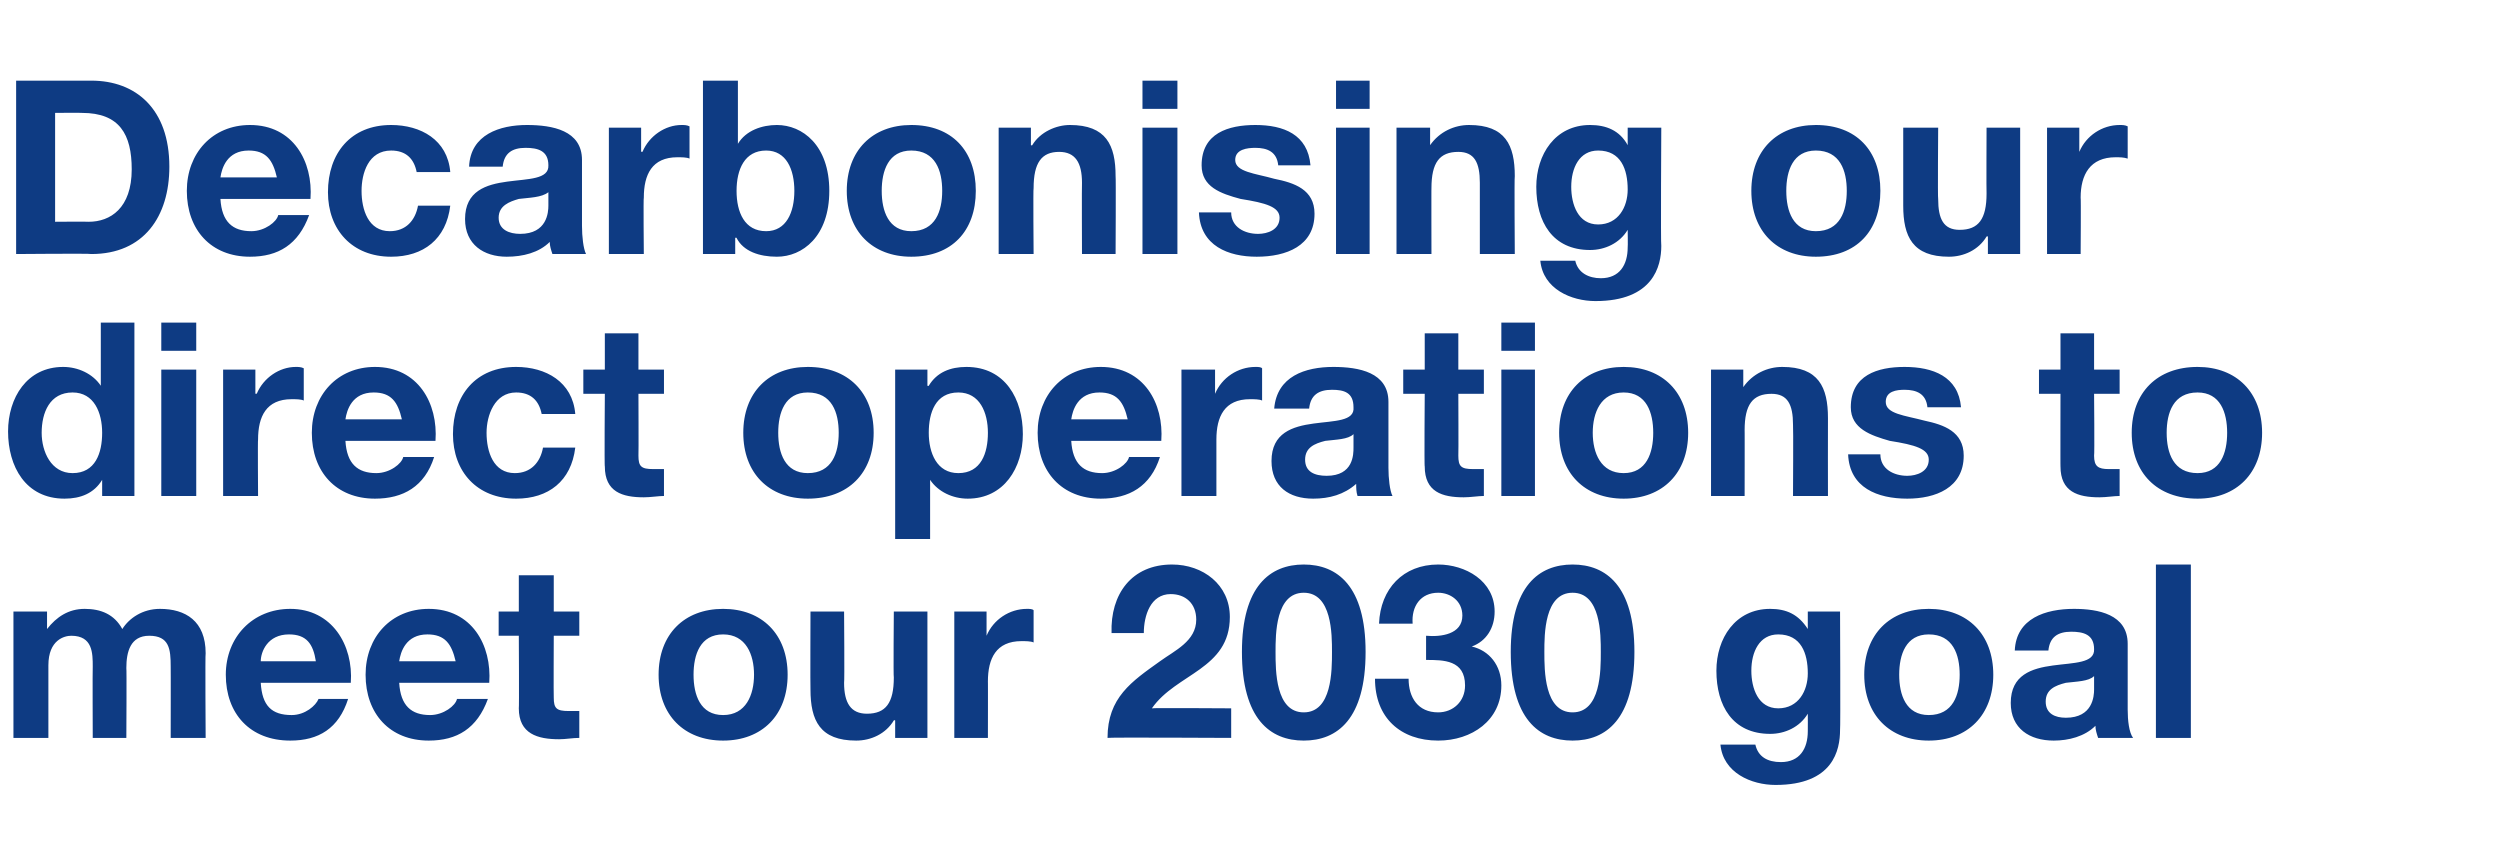 <?xml version="1.0" standalone="no"?><!DOCTYPE svg PUBLIC "-//W3C//DTD SVG 1.1//EN" "http://www.w3.org/Graphics/SVG/1.1/DTD/svg11.dtd"><svg xmlns="http://www.w3.org/2000/svg" version="1.1" width="186px" height="64.1px" viewBox="0 -6 186 64.1" style="top:-6px">  <desc>Decarbonising our direct operations to meet our 2030 goal</desc>  <defs/>  <g id="Polygon163028">    <path d="M 1 39.5 L 3.5 39.5 L 3.5 40.8 C 3.5 40.8 3.49 40.81 3.5 40.8 C 4.2 39.9 5.1 39.3 6.3 39.3 C 7.5 39.3 8.5 39.7 9.1 40.8 C 9.6 40 10.6 39.3 11.9 39.3 C 13.8 39.3 15.3 40.2 15.3 42.6 C 15.26 42.62 15.3 48.9 15.3 48.9 L 12.7 48.9 C 12.7 48.9 12.71 43.58 12.7 43.6 C 12.7 42.3 12.6 41.3 11.1 41.3 C 9.7 41.3 9.4 42.5 9.4 43.7 C 9.43 43.67 9.4 48.9 9.4 48.9 L 6.9 48.9 C 6.9 48.9 6.88 43.63 6.9 43.6 C 6.9 42.6 6.9 41.3 5.3 41.3 C 4.8 41.3 3.6 41.6 3.6 43.5 C 3.6 43.45 3.6 48.9 3.6 48.9 L 1 48.9 L 1 39.5 Z M 23.5 43.2 C 23.3 41.9 22.8 41.2 21.5 41.2 C 19.9 41.2 19.4 42.5 19.4 43.2 C 19.4 43.2 23.5 43.2 23.5 43.2 Z M 19.4 44.8 C 19.5 46.5 20.2 47.2 21.7 47.2 C 22.7 47.2 23.5 46.5 23.7 46 C 23.7 46 25.9 46 25.9 46 C 25.2 48.2 23.7 49.1 21.6 49.1 C 18.6 49.1 16.8 47.1 16.8 44.2 C 16.8 41.4 18.8 39.3 21.6 39.3 C 24.7 39.3 26.3 42 26.1 44.8 C 26.1 44.8 19.4 44.8 19.4 44.8 Z M 33.9 43.2 C 33.6 41.9 33.1 41.2 31.8 41.2 C 30.2 41.2 29.8 42.5 29.7 43.2 C 29.7 43.2 33.9 43.2 33.9 43.2 Z M 29.7 44.8 C 29.8 46.5 30.6 47.2 32 47.2 C 33 47.2 33.9 46.5 34 46 C 34 46 36.3 46 36.3 46 C 35.5 48.2 34 49.1 31.9 49.1 C 29 49.1 27.2 47.1 27.2 44.2 C 27.2 41.4 29.1 39.3 31.9 39.3 C 35.1 39.3 36.6 42 36.4 44.8 C 36.4 44.8 29.7 44.8 29.7 44.8 Z M 41.2 39.5 L 43.1 39.5 L 43.1 41.3 L 41.2 41.3 C 41.2 41.3 41.18 45.86 41.2 45.9 C 41.2 46.7 41.4 46.9 42.3 46.9 C 42.6 46.9 42.8 46.9 43.1 46.9 C 43.1 46.9 43.1 48.9 43.1 48.9 C 42.6 48.9 42.1 49 41.6 49 C 40 49 38.6 48.6 38.6 46.7 C 38.63 46.75 38.6 41.3 38.6 41.3 L 37.1 41.3 L 37.1 39.5 L 38.6 39.5 L 38.6 36.8 L 41.2 36.8 L 41.2 39.5 Z M 53.8 47.2 C 55.5 47.2 56.1 45.7 56.1 44.2 C 56.1 42.7 55.5 41.2 53.8 41.2 C 52.1 41.2 51.6 42.7 51.6 44.2 C 51.6 45.7 52.1 47.2 53.8 47.2 Z M 53.8 39.3 C 56.7 39.3 58.6 41.2 58.6 44.2 C 58.6 47.2 56.7 49.1 53.8 49.1 C 50.9 49.1 49 47.2 49 44.2 C 49 41.2 50.9 39.3 53.8 39.3 Z M 69 48.9 L 66.6 48.9 L 66.6 47.6 C 66.6 47.6 66.53 47.56 66.5 47.6 C 65.9 48.6 64.8 49.1 63.7 49.1 C 61 49.1 60.3 47.6 60.3 45.3 C 60.28 45.27 60.3 39.5 60.3 39.5 L 62.8 39.5 C 62.8 39.5 62.84 44.8 62.8 44.8 C 62.8 46.3 63.3 47.1 64.5 47.1 C 65.9 47.1 66.5 46.3 66.5 44.4 C 66.46 44.42 66.5 39.5 66.5 39.5 L 69 39.5 L 69 48.9 Z M 71 39.5 L 73.4 39.5 L 73.4 41.3 C 73.4 41.3 73.42 41.27 73.4 41.3 C 73.9 40.1 75.1 39.3 76.4 39.3 C 76.6 39.3 76.8 39.3 76.9 39.4 C 76.9 39.4 76.9 41.8 76.9 41.8 C 76.7 41.7 76.3 41.7 76 41.7 C 74.1 41.7 73.5 43 73.5 44.7 C 73.51 44.66 73.5 48.9 73.5 48.9 L 71 48.9 L 71 39.5 Z M 82.7 41.1 C 82.6 38.2 84.2 36 87.2 36 C 89.5 36 91.5 37.5 91.5 39.9 C 91.5 43.8 87.5 44.1 85.7 46.7 C 85.66 46.66 91.6 46.7 91.6 46.7 L 91.6 48.9 C 91.6 48.9 82.37 48.85 82.4 48.9 C 82.4 45.9 84.2 44.7 86.3 43.2 C 87.4 42.4 89 41.7 89 40.1 C 89 38.9 88.2 38.2 87.1 38.2 C 85.6 38.2 85.1 39.8 85.1 41.1 C 85.1 41.1 82.7 41.1 82.7 41.1 Z M 97 47 C 99.1 47 99.1 43.9 99.1 42.5 C 99.1 41.2 99.1 38.1 97 38.1 C 94.9 38.1 94.9 41.2 94.9 42.5 C 94.9 43.9 94.9 47 97 47 Z M 97 36 C 99.5 36 101.6 37.6 101.6 42.5 C 101.6 47.5 99.5 49.1 97 49.1 C 94.5 49.1 92.4 47.5 92.4 42.5 C 92.4 37.6 94.5 36 97 36 Z M 106.1 41.3 C 107.2 41.4 108.8 41.2 108.8 39.8 C 108.8 38.7 107.9 38.1 107 38.1 C 105.7 38.1 105 39.1 105.1 40.4 C 105.1 40.4 102.6 40.4 102.6 40.4 C 102.7 37.8 104.4 36 107 36 C 109 36 111.2 37.2 111.2 39.5 C 111.2 40.7 110.6 41.7 109.5 42.1 C 109.5 42.1 109.5 42.1 109.5 42.1 C 110.8 42.4 111.7 43.5 111.7 45 C 111.7 47.6 109.5 49.1 107 49.1 C 104.2 49.1 102.3 47.4 102.3 44.5 C 102.3 44.5 104.8 44.5 104.8 44.5 C 104.8 45.9 105.5 47 107 47 C 108.1 47 109 46.2 109 45 C 109 43.1 107.4 43.1 106.1 43.1 C 106.1 43.1 106.1 41.3 106.1 41.3 Z M 117 47 C 119.1 47 119.1 43.9 119.1 42.5 C 119.1 41.2 119.1 38.1 117 38.1 C 114.9 38.1 114.9 41.2 114.9 42.5 C 114.9 43.9 114.9 47 117 47 Z M 117 36 C 119.5 36 121.6 37.6 121.6 42.5 C 121.6 47.5 119.5 49.1 117 49.1 C 114.5 49.1 112.4 47.5 112.4 42.5 C 112.4 37.6 114.5 36 117 36 Z M 134.5 44.1 C 134.5 42.6 134 41.2 132.3 41.2 C 130.9 41.2 130.3 42.5 130.3 43.9 C 130.3 45.2 130.8 46.7 132.3 46.7 C 133.8 46.7 134.5 45.4 134.5 44.1 Z M 136.9 48.3 C 136.9 49.8 136.4 52.4 132.1 52.4 C 130.3 52.4 128.2 51.5 128 49.4 C 128 49.4 130.6 49.4 130.6 49.4 C 130.8 50.3 131.5 50.7 132.5 50.7 C 133.9 50.7 134.5 49.7 134.5 48.4 C 134.51 48.37 134.5 47.1 134.5 47.1 C 134.5 47.1 134.48 47.14 134.5 47.1 C 133.9 48.1 132.8 48.6 131.7 48.6 C 128.9 48.6 127.7 46.5 127.7 43.9 C 127.7 41.5 129.1 39.3 131.7 39.3 C 132.9 39.3 133.8 39.7 134.5 40.8 C 134.48 40.79 134.5 40.8 134.5 40.8 L 134.5 39.5 L 136.9 39.5 C 136.9 39.5 136.94 48.26 136.9 48.3 Z M 143.5 47.2 C 145.3 47.2 145.8 45.7 145.8 44.2 C 145.8 42.7 145.3 41.2 143.5 41.2 C 141.8 41.2 141.3 42.7 141.3 44.2 C 141.3 45.7 141.8 47.2 143.5 47.2 Z M 143.5 39.3 C 146.4 39.3 148.3 41.2 148.3 44.2 C 148.3 47.2 146.4 49.1 143.5 49.1 C 140.6 49.1 138.7 47.2 138.7 44.2 C 138.7 41.2 140.6 39.3 143.5 39.3 Z M 149.9 42.4 C 150 40 152.2 39.3 154.3 39.3 C 156.1 39.3 158.3 39.7 158.3 41.9 C 158.3 41.9 158.3 46.8 158.3 46.8 C 158.3 47.6 158.4 48.5 158.7 48.9 C 158.7 48.9 156.1 48.9 156.1 48.9 C 156 48.6 155.9 48.3 155.9 48 C 155.1 48.8 153.9 49.1 152.8 49.1 C 151 49.1 149.6 48.2 149.6 46.3 C 149.6 42.1 155.9 44.4 155.8 42.3 C 155.8 41.2 155 41 154.1 41 C 153.1 41 152.5 41.4 152.4 42.4 C 152.4 42.4 149.9 42.4 149.9 42.4 Z M 155.8 44.3 C 155.4 44.7 154.5 44.7 153.7 44.8 C 152.9 45 152.2 45.3 152.2 46.2 C 152.2 47.1 152.9 47.4 153.7 47.4 C 155.7 47.4 155.8 45.8 155.8 45.3 C 155.8 45.3 155.8 44.3 155.8 44.3 Z M 160.4 36 L 163 36 L 163 48.9 L 160.4 48.9 L 160.4 36 Z " stroke="none" fill="#0e3b83"/>  </g>  <g id="Polygon163027">    <path d="M 5.4 23.2 C 3.7 23.2 3.1 24.7 3.1 26.2 C 3.1 27.6 3.8 29.2 5.4 29.2 C 7.1 29.2 7.6 27.7 7.6 26.2 C 7.6 24.7 7 23.2 5.4 23.2 Z M 7.6 29.7 C 7.6 29.7 7.58 29.66 7.6 29.7 C 7 30.7 6 31.1 4.8 31.1 C 1.9 31.1 0.6 28.7 0.6 26.1 C 0.6 23.6 2 21.3 4.7 21.3 C 5.8 21.3 6.9 21.8 7.5 22.7 C 7.45 22.68 7.5 22.7 7.5 22.7 L 7.5 18 L 10 18 L 10 30.9 L 7.6 30.9 L 7.6 29.7 Z M 14.6 20.1 L 12 20.1 L 12 18 L 14.6 18 L 14.6 20.1 Z M 12 21.5 L 14.6 21.5 L 14.6 30.9 L 12 30.9 L 12 21.5 Z M 16.6 21.5 L 19 21.5 L 19 23.3 C 19 23.3 19.08 23.27 19.1 23.3 C 19.6 22.1 20.8 21.3 22 21.3 C 22.2 21.3 22.4 21.3 22.6 21.4 C 22.6 21.4 22.6 23.8 22.6 23.8 C 22.4 23.7 22 23.7 21.7 23.7 C 19.8 23.7 19.2 25 19.2 26.7 C 19.17 26.66 19.2 30.9 19.2 30.9 L 16.6 30.9 L 16.6 21.5 Z M 29.9 25.2 C 29.6 23.9 29.1 23.2 27.8 23.2 C 26.2 23.2 25.8 24.5 25.7 25.2 C 25.7 25.2 29.9 25.2 29.9 25.2 Z M 25.7 26.8 C 25.8 28.5 26.6 29.2 28 29.2 C 29 29.2 29.9 28.5 30 28 C 30 28 32.3 28 32.3 28 C 31.6 30.2 30 31.1 27.9 31.1 C 25 31.1 23.2 29.1 23.2 26.2 C 23.2 23.4 25.1 21.3 27.9 21.3 C 31.1 21.3 32.6 24 32.4 26.8 C 32.4 26.8 25.7 26.8 25.7 26.8 Z M 40.3 24.8 C 40.1 23.8 39.5 23.2 38.4 23.2 C 36.8 23.2 36.2 24.9 36.2 26.2 C 36.2 27.6 36.7 29.2 38.3 29.2 C 39.5 29.2 40.2 28.4 40.4 27.3 C 40.4 27.3 42.8 27.3 42.8 27.3 C 42.5 29.8 40.8 31.1 38.4 31.1 C 35.5 31.1 33.7 29.1 33.7 26.3 C 33.7 23.4 35.4 21.3 38.4 21.3 C 40.6 21.3 42.6 22.4 42.8 24.8 C 42.8 24.8 40.3 24.8 40.3 24.8 Z M 47.5 21.5 L 49.4 21.5 L 49.4 23.3 L 47.5 23.3 C 47.5 23.3 47.52 27.86 47.5 27.9 C 47.5 28.7 47.7 28.9 48.6 28.9 C 48.9 28.9 49.2 28.9 49.4 28.9 C 49.4 28.9 49.4 30.9 49.4 30.9 C 49 30.9 48.4 31 47.9 31 C 46.3 31 45 30.6 45 28.7 C 44.96 28.75 45 23.3 45 23.3 L 43.4 23.3 L 43.4 21.5 L 45 21.5 L 45 18.8 L 47.5 18.8 L 47.5 21.5 Z M 60.1 29.2 C 61.9 29.2 62.4 27.7 62.4 26.2 C 62.4 24.7 61.9 23.2 60.1 23.2 C 58.4 23.2 57.9 24.7 57.9 26.2 C 57.9 27.7 58.4 29.2 60.1 29.2 Z M 60.1 21.3 C 63.1 21.3 65 23.2 65 26.2 C 65 29.2 63.1 31.1 60.1 31.1 C 57.2 31.1 55.3 29.2 55.3 26.2 C 55.3 23.2 57.2 21.3 60.1 21.3 Z M 73.5 26.2 C 73.5 24.7 72.9 23.2 71.3 23.2 C 69.6 23.2 69.1 24.7 69.1 26.2 C 69.1 27.7 69.7 29.2 71.3 29.2 C 73 29.2 73.5 27.7 73.5 26.2 Z M 66.6 21.5 L 69 21.5 L 69 22.7 C 69 22.7 69.08 22.73 69.1 22.7 C 69.7 21.7 70.7 21.3 71.9 21.3 C 74.8 21.3 76.1 23.7 76.1 26.3 C 76.1 28.8 74.7 31.1 72 31.1 C 70.9 31.1 69.8 30.6 69.2 29.7 C 69.21 29.7 69.2 29.7 69.2 29.7 L 69.2 34.1 L 66.6 34.1 L 66.6 21.5 Z M 83.9 25.2 C 83.6 23.9 83.1 23.2 81.8 23.2 C 80.2 23.2 79.8 24.5 79.7 25.2 C 79.7 25.2 83.9 25.2 83.9 25.2 Z M 79.7 26.8 C 79.8 28.5 80.6 29.2 82 29.2 C 83 29.2 83.9 28.5 84 28 C 84 28 86.3 28 86.3 28 C 85.6 30.2 84 31.1 81.9 31.1 C 79 31.1 77.2 29.1 77.2 26.2 C 77.2 23.4 79.1 21.3 81.9 21.3 C 85.1 21.3 86.6 24 86.4 26.8 C 86.4 26.8 79.7 26.8 79.7 26.8 Z M 87.9 21.5 L 90.4 21.5 L 90.4 23.3 C 90.4 23.3 90.41 23.27 90.4 23.3 C 90.9 22.1 92.1 21.3 93.4 21.3 C 93.6 21.3 93.8 21.3 93.9 21.4 C 93.9 21.4 93.9 23.8 93.9 23.8 C 93.7 23.7 93.3 23.7 93 23.7 C 91.1 23.7 90.5 25 90.5 26.7 C 90.5 26.66 90.5 30.9 90.5 30.9 L 87.9 30.9 L 87.9 21.5 Z M 94.8 24.4 C 95 22 97.1 21.3 99.2 21.3 C 101.1 21.3 103.3 21.7 103.3 23.9 C 103.3 23.9 103.3 28.8 103.3 28.8 C 103.3 29.6 103.4 30.5 103.6 30.9 C 103.6 30.9 101 30.9 101 30.9 C 100.9 30.6 100.9 30.3 100.9 30 C 100 30.8 98.9 31.1 97.7 31.1 C 95.9 31.1 94.6 30.2 94.6 28.3 C 94.6 24.1 100.9 26.4 100.7 24.3 C 100.7 23.2 100 23 99.1 23 C 98.1 23 97.5 23.4 97.4 24.4 C 97.4 24.4 94.8 24.4 94.8 24.4 Z M 100.7 26.3 C 100.3 26.7 99.4 26.7 98.6 26.8 C 97.8 27 97.1 27.3 97.1 28.2 C 97.1 29.1 97.8 29.4 98.7 29.4 C 100.7 29.4 100.7 27.8 100.7 27.3 C 100.7 27.3 100.7 26.3 100.7 26.3 Z M 108.5 21.5 L 110.4 21.5 L 110.4 23.3 L 108.5 23.3 C 108.5 23.3 108.52 27.86 108.5 27.9 C 108.5 28.7 108.7 28.9 109.6 28.9 C 109.9 28.9 110.2 28.9 110.4 28.9 C 110.4 28.9 110.4 30.9 110.4 30.9 C 110 30.9 109.4 31 108.9 31 C 107.3 31 106 30.6 106 28.7 C 105.96 28.75 106 23.3 106 23.3 L 104.4 23.3 L 104.4 21.5 L 106 21.5 L 106 18.8 L 108.5 18.8 L 108.5 21.5 Z M 114.2 20.1 L 111.7 20.1 L 111.7 18 L 114.2 18 L 114.2 20.1 Z M 111.7 21.5 L 114.2 21.5 L 114.2 30.9 L 111.7 30.9 L 111.7 21.5 Z M 120.8 29.2 C 122.5 29.2 123 27.7 123 26.2 C 123 24.7 122.5 23.2 120.8 23.2 C 119.1 23.2 118.5 24.7 118.5 26.2 C 118.5 27.7 119.1 29.2 120.8 29.2 Z M 120.8 21.3 C 123.7 21.3 125.6 23.2 125.6 26.2 C 125.6 29.2 123.7 31.1 120.8 31.1 C 117.9 31.1 116 29.2 116 26.2 C 116 23.2 117.9 21.3 120.8 21.3 Z M 127.3 21.5 L 129.7 21.5 L 129.7 22.8 C 129.7 22.8 129.74 22.84 129.7 22.8 C 130.4 21.8 131.5 21.3 132.6 21.3 C 135.3 21.3 136 22.8 136 25.1 C 135.99 25.13 136 30.9 136 30.9 L 133.4 30.9 C 133.4 30.9 133.43 25.6 133.4 25.6 C 133.4 24.1 133 23.3 131.8 23.3 C 130.4 23.3 129.8 24.1 129.8 26 C 129.81 25.97 129.8 30.9 129.8 30.9 L 127.3 30.9 L 127.3 21.5 Z M 139.9 27.8 C 139.9 28.9 140.9 29.4 141.9 29.4 C 142.6 29.4 143.5 29.1 143.5 28.2 C 143.5 27.4 142.5 27.1 140.6 26.8 C 139.2 26.4 137.7 25.9 137.7 24.3 C 137.7 21.9 139.7 21.3 141.7 21.3 C 143.8 21.3 145.7 22 145.9 24.3 C 145.9 24.3 143.4 24.3 143.4 24.3 C 143.3 23.3 142.6 23 141.7 23 C 141.1 23 140.3 23.1 140.3 23.9 C 140.3 24.8 141.7 24.9 143.2 25.3 C 144.6 25.6 146.1 26.1 146.1 27.9 C 146.1 30.3 144 31.1 141.9 31.1 C 139.7 31.1 137.6 30.3 137.5 27.8 C 137.5 27.8 139.9 27.8 139.9 27.8 Z M 155.8 21.5 L 157.7 21.5 L 157.7 23.3 L 155.8 23.3 C 155.8 23.3 155.84 27.86 155.8 27.9 C 155.8 28.7 156.1 28.9 156.9 28.9 C 157.2 28.9 157.5 28.9 157.7 28.9 C 157.7 28.9 157.7 30.9 157.7 30.9 C 157.3 30.9 156.7 31 156.2 31 C 154.6 31 153.3 30.6 153.3 28.7 C 153.29 28.75 153.3 23.3 153.3 23.3 L 151.7 23.3 L 151.7 21.5 L 153.3 21.5 L 153.3 18.8 L 155.8 18.8 L 155.8 21.5 Z M 163.5 29.2 C 165.2 29.2 165.7 27.7 165.7 26.2 C 165.7 24.7 165.2 23.2 163.5 23.2 C 161.7 23.2 161.2 24.7 161.2 26.2 C 161.2 27.7 161.7 29.2 163.5 29.2 Z M 163.5 21.3 C 166.4 21.3 168.3 23.2 168.3 26.2 C 168.3 29.2 166.4 31.1 163.5 31.1 C 160.5 31.1 158.6 29.2 158.6 26.2 C 158.6 23.2 160.5 21.3 163.5 21.3 Z " stroke="none" fill="#0e3b83"/>  </g>  <g id="Polygon163026">    <path d="M 4.1 10.5 C 4.1 10.5 6.59 10.48 6.6 10.5 C 8.2 10.5 9.8 9.5 9.8 6.6 C 9.8 4 8.9 2.4 6.1 2.4 C 6.08 2.38 4.1 2.4 4.1 2.4 L 4.1 10.5 Z M 1.2 0 C 1.2 0 6.79 0 6.8 0 C 10.1 0 12.6 2.1 12.6 6.4 C 12.6 10.1 10.7 12.9 6.8 12.9 C 6.79 12.85 1.2 12.9 1.2 12.9 L 1.2 0 Z M 20.6 7.2 C 20.3 5.9 19.8 5.2 18.5 5.2 C 16.9 5.2 16.5 6.5 16.4 7.2 C 16.4 7.2 20.6 7.2 20.6 7.2 Z M 16.4 8.8 C 16.5 10.5 17.3 11.2 18.7 11.2 C 19.7 11.2 20.6 10.5 20.7 10 C 20.7 10 23 10 23 10 C 22.2 12.2 20.7 13.1 18.6 13.1 C 15.7 13.1 13.9 11.1 13.9 8.2 C 13.9 5.4 15.8 3.3 18.6 3.3 C 21.8 3.3 23.3 6 23.1 8.8 C 23.1 8.8 16.4 8.8 16.4 8.8 Z M 31 6.8 C 30.8 5.8 30.2 5.2 29.1 5.2 C 27.4 5.2 26.9 6.9 26.9 8.2 C 26.9 9.6 27.4 11.2 29 11.2 C 30.2 11.2 30.9 10.4 31.1 9.3 C 31.1 9.3 33.5 9.3 33.5 9.3 C 33.2 11.8 31.5 13.1 29.1 13.1 C 26.2 13.1 24.4 11.1 24.4 8.3 C 24.4 5.4 26.1 3.3 29.1 3.3 C 31.3 3.3 33.3 4.4 33.5 6.8 C 33.5 6.8 31 6.8 31 6.8 Z M 34.9 6.4 C 35 4 37.2 3.3 39.2 3.3 C 41.1 3.3 43.3 3.7 43.3 5.9 C 43.3 5.9 43.3 10.8 43.3 10.8 C 43.3 11.6 43.4 12.5 43.6 12.9 C 43.6 12.9 41.1 12.9 41.1 12.9 C 41 12.6 40.9 12.3 40.9 12 C 40.1 12.8 38.9 13.1 37.7 13.1 C 36 13.1 34.6 12.2 34.6 10.3 C 34.6 6.1 40.9 8.4 40.8 6.3 C 40.8 5.2 40 5 39.1 5 C 38.1 5 37.5 5.4 37.4 6.4 C 37.4 6.4 34.9 6.4 34.9 6.4 Z M 40.8 8.3 C 40.3 8.7 39.4 8.7 38.6 8.8 C 37.9 9 37.1 9.3 37.1 10.2 C 37.1 11.1 37.9 11.4 38.7 11.4 C 40.7 11.4 40.8 9.8 40.8 9.3 C 40.8 9.3 40.8 8.3 40.8 8.3 Z M 45.3 3.5 L 47.7 3.5 L 47.7 5.3 C 47.7 5.3 47.77 5.27 47.8 5.3 C 48.3 4.1 49.5 3.3 50.7 3.3 C 50.9 3.3 51.1 3.3 51.3 3.4 C 51.3 3.4 51.3 5.8 51.3 5.8 C 51.1 5.7 50.7 5.7 50.4 5.7 C 48.5 5.7 47.9 7 47.9 8.7 C 47.86 8.66 47.9 12.9 47.9 12.9 L 45.3 12.9 L 45.3 3.5 Z M 57 5.2 C 55.4 5.2 54.8 6.6 54.8 8.2 C 54.8 9.8 55.4 11.2 57 11.2 C 58.5 11.2 59.1 9.8 59.1 8.2 C 59.1 6.6 58.5 5.2 57 5.2 Z M 52.3 0 L 54.9 0 L 54.9 4.7 C 54.9 4.7 54.9 4.68 54.9 4.7 C 55.5 3.7 56.7 3.3 57.8 3.3 C 59.7 3.3 61.7 4.8 61.7 8.2 C 61.7 11.6 59.7 13.1 57.8 13.1 C 56.5 13.1 55.3 12.7 54.8 11.7 C 54.77 11.66 54.7 11.7 54.7 11.7 L 54.7 12.9 L 52.3 12.9 L 52.3 0 Z M 67.8 11.2 C 69.6 11.2 70.1 9.7 70.1 8.2 C 70.1 6.7 69.6 5.2 67.8 5.2 C 66.1 5.2 65.6 6.7 65.6 8.2 C 65.6 9.7 66.1 11.2 67.8 11.2 Z M 67.8 3.3 C 70.8 3.3 72.6 5.2 72.6 8.2 C 72.6 11.2 70.8 13.1 67.8 13.1 C 64.9 13.1 63 11.2 63 8.2 C 63 5.2 64.9 3.3 67.8 3.3 Z M 74.3 3.5 L 76.7 3.5 L 76.7 4.8 C 76.7 4.8 76.79 4.84 76.8 4.8 C 77.4 3.8 78.6 3.3 79.6 3.3 C 82.3 3.3 83 4.8 83 7.1 C 83.03 7.13 83 12.9 83 12.9 L 80.5 12.9 C 80.5 12.9 80.48 7.6 80.5 7.6 C 80.5 6.1 80 5.3 78.8 5.3 C 77.5 5.3 76.9 6.1 76.9 8 C 76.86 7.97 76.9 12.9 76.9 12.9 L 74.3 12.9 L 74.3 3.5 Z M 87.6 2.1 L 85 2.1 L 85 0 L 87.6 0 L 87.6 2.1 Z M 85 3.5 L 87.6 3.5 L 87.6 12.9 L 85 12.9 L 85 3.5 Z M 91.6 9.8 C 91.6 10.9 92.6 11.4 93.6 11.4 C 94.3 11.4 95.2 11.1 95.2 10.2 C 95.2 9.4 94.2 9.1 92.3 8.8 C 90.8 8.4 89.4 7.9 89.4 6.3 C 89.4 3.9 91.4 3.3 93.4 3.3 C 95.5 3.3 97.3 4 97.5 6.3 C 97.5 6.3 95.1 6.3 95.1 6.3 C 95 5.3 94.3 5 93.4 5 C 92.8 5 91.9 5.1 91.9 5.9 C 91.9 6.8 93.4 6.9 94.8 7.3 C 96.3 7.6 97.8 8.1 97.8 9.9 C 97.8 12.3 95.7 13.1 93.5 13.1 C 91.4 13.1 89.3 12.3 89.2 9.8 C 89.2 9.8 91.6 9.8 91.6 9.8 Z M 101.9 2.1 L 99.4 2.1 L 99.4 0 L 101.9 0 L 101.9 2.1 Z M 99.4 3.5 L 101.9 3.5 L 101.9 12.9 L 99.4 12.9 L 99.4 3.5 Z M 103.9 3.5 L 106.4 3.5 L 106.4 4.8 C 106.4 4.8 106.41 4.84 106.4 4.8 C 107.1 3.8 108.2 3.3 109.3 3.3 C 112 3.3 112.7 4.8 112.7 7.1 C 112.66 7.13 112.7 12.9 112.7 12.9 L 110.1 12.9 C 110.1 12.9 110.1 7.6 110.1 7.6 C 110.1 6.1 109.7 5.3 108.5 5.3 C 107.1 5.3 106.5 6.1 106.5 8 C 106.49 7.97 106.5 12.9 106.5 12.9 L 103.9 12.9 L 103.9 3.5 Z M 121.1 8.1 C 121.1 6.6 120.6 5.2 118.9 5.2 C 117.5 5.2 116.9 6.5 116.9 7.9 C 116.9 9.2 117.4 10.7 118.9 10.7 C 120.4 10.7 121.1 9.4 121.1 8.1 Z M 123.6 12.3 C 123.6 13.8 123 16.4 118.7 16.4 C 116.9 16.4 114.8 15.5 114.6 13.4 C 114.6 13.4 117.2 13.4 117.2 13.4 C 117.4 14.3 118.2 14.7 119.1 14.7 C 120.5 14.7 121.1 13.7 121.1 12.4 C 121.12 12.37 121.1 11.1 121.1 11.1 C 121.1 11.1 121.08 11.14 121.1 11.1 C 120.5 12.1 119.4 12.6 118.3 12.6 C 115.5 12.6 114.3 10.5 114.3 7.9 C 114.3 5.5 115.7 3.3 118.3 3.3 C 119.5 3.3 120.5 3.7 121.1 4.8 C 121.08 4.79 121.1 4.8 121.1 4.8 L 121.1 3.5 L 123.6 3.5 C 123.6 3.5 123.55 12.26 123.6 12.3 Z M 135.1 11.2 C 136.9 11.2 137.4 9.7 137.4 8.2 C 137.4 6.7 136.9 5.2 135.1 5.2 C 133.4 5.2 132.9 6.7 132.9 8.2 C 132.9 9.7 133.4 11.2 135.1 11.2 Z M 135.1 3.3 C 138.1 3.3 139.9 5.2 139.9 8.2 C 139.9 11.2 138.1 13.1 135.1 13.1 C 132.2 13.1 130.3 11.2 130.3 8.2 C 130.3 5.2 132.2 3.3 135.1 3.3 Z M 150.3 12.9 L 147.9 12.9 L 147.9 11.6 C 147.9 11.6 147.85 11.56 147.8 11.6 C 147.2 12.6 146.1 13.1 145 13.1 C 142.3 13.1 141.6 11.6 141.6 9.3 C 141.6 9.27 141.6 3.5 141.6 3.5 L 144.2 3.5 C 144.2 3.5 144.16 8.8 144.2 8.8 C 144.2 10.3 144.6 11.1 145.8 11.1 C 147.2 11.1 147.8 10.3 147.8 8.4 C 147.78 8.42 147.8 3.5 147.8 3.5 L 150.3 3.5 L 150.3 12.9 Z M 152.3 3.5 L 154.7 3.5 L 154.7 5.3 C 154.7 5.3 154.74 5.27 154.7 5.3 C 155.2 4.1 156.4 3.3 157.7 3.3 C 157.9 3.3 158.1 3.3 158.3 3.4 C 158.3 3.4 158.3 5.8 158.3 5.8 C 158 5.7 157.7 5.7 157.4 5.7 C 155.5 5.7 154.8 7 154.8 8.7 C 154.83 8.66 154.8 12.9 154.8 12.9 L 152.3 12.9 L 152.3 3.5 Z " stroke="none" fill="#0e3b83"/>  </g></svg>